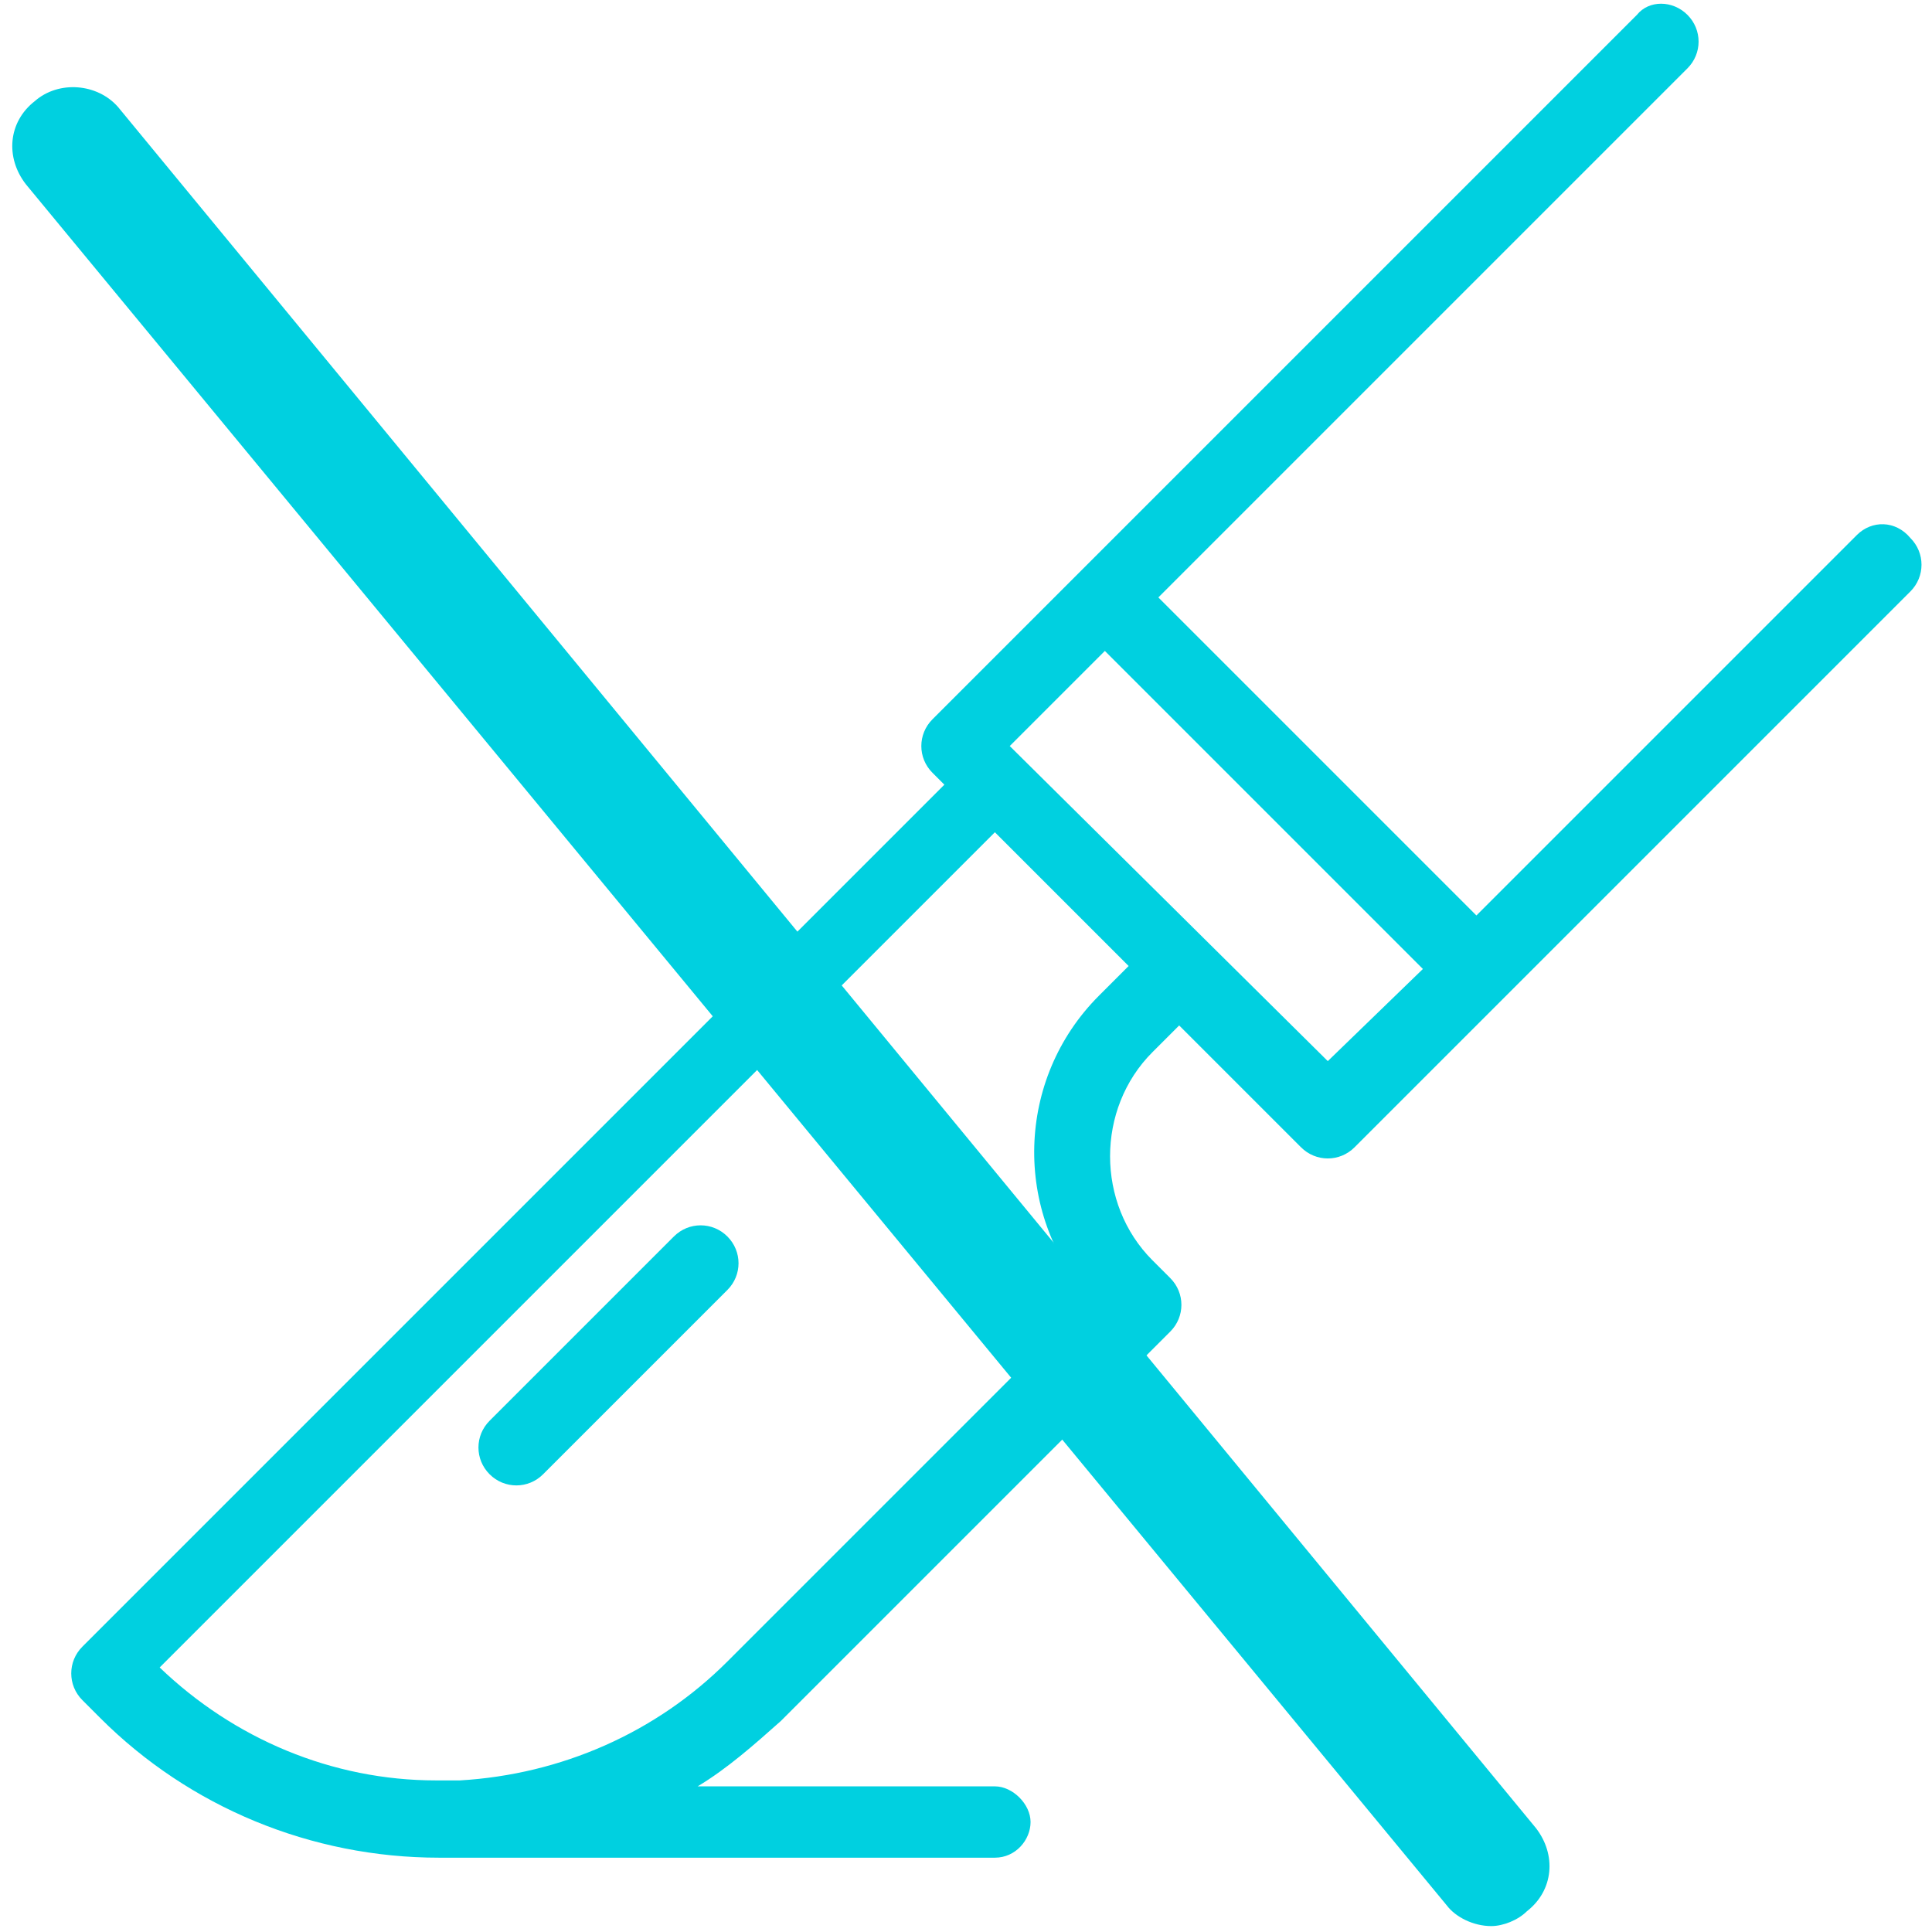 <svg xmlns="http://www.w3.org/2000/svg" xmlns:xlink="http://www.w3.org/1999/xlink" id="Layer_1" x="0px" y="0px" width="65px" height="65px" viewBox="0 0 65 65" style="enable-background:new 0 0 65 65;" xml:space="preserve"><style type="text/css">	.st0{fill:#00D0E0;}</style><g id="Group_293" transform="translate(1.972 0.001)">	<g id="Group_142" transform="translate(0 -0.001)">		<path id="Path_263" class="st0" d="M60.5,18L47.7,30.8L37,20.1L54.8,2.3c0.5-0.5,0.5-1.3,0-1.8c-0.5-0.5-1.3-0.5-1.7,0L29.4,24.2   c-0.5,0.5-0.5,1.3,0,1.8c0,0,0,0,0,0l0.4,0.4l-29,29c-0.5,0.5-0.5,1.3,0,1.8c0,0,0,0,0,0l0.6,0.6c3,3,7.1,4.7,11.4,4.7   c0.2,0,0.4,0,0.6,0h18.1c0.7,0,1.2-0.6,1.2-1.2s-0.6-1.2-1.2-1.2h-10c1-0.6,1.9-1.4,2.8-2.2l13.1-13.1c0.5-0.5,0.5-1.3,0-1.8   c0,0,0,0,0,0l-0.6-0.6c-1.9-1.9-1.9-5.1,0-7l0.9-0.9l4.1,4.1c0.5,0.5,1.3,0.5,1.8,0c0,0,0,0,0,0l18.7-18.7c0.5-0.5,0.5-1.3,0-1.8   C61.8,17.5,61,17.5,60.5,18L60.5,18z M35,33.5c-2.8,2.8-2.9,7.3-0.3,10.2L22.5,55.9c-2.4,2.4-5.6,3.8-9,4h-0.7c0,0-0.1,0-0.1,0   c-3.5,0-6.8-1.4-9.3-3.8l28.1-28.1l4.5,4.5L35,33.5z M42.7,35.7L32,25.1l3.2-3.2l10.7,10.7L42.7,35.7z"></path>		<path id="Path_264" class="st0" d="M20.7,41.6l-6.2,6.2c-0.5,0.5-0.5,1.3,0,1.8c0.5,0.5,1.3,0.5,1.8,0l0,0l6.2-6.2   c0.5-0.5,0.5-1.3,0-1.8C22,41.1,21.2,41.1,20.7,41.6z"></path>	</g>	<path id="Line_12" class="st0" d="M48.2,64.8c-0.6,0-1.2-0.3-1.5-0.7L-1.1,6.2c-0.7-0.9-0.6-2.1,0.3-2.8C0,2.7,1.3,2.8,2,3.6  l47.7,57.9c0.7,0.9,0.6,2.1-0.3,2.8C49.1,64.6,48.6,64.8,48.2,64.8z"></path></g></svg>